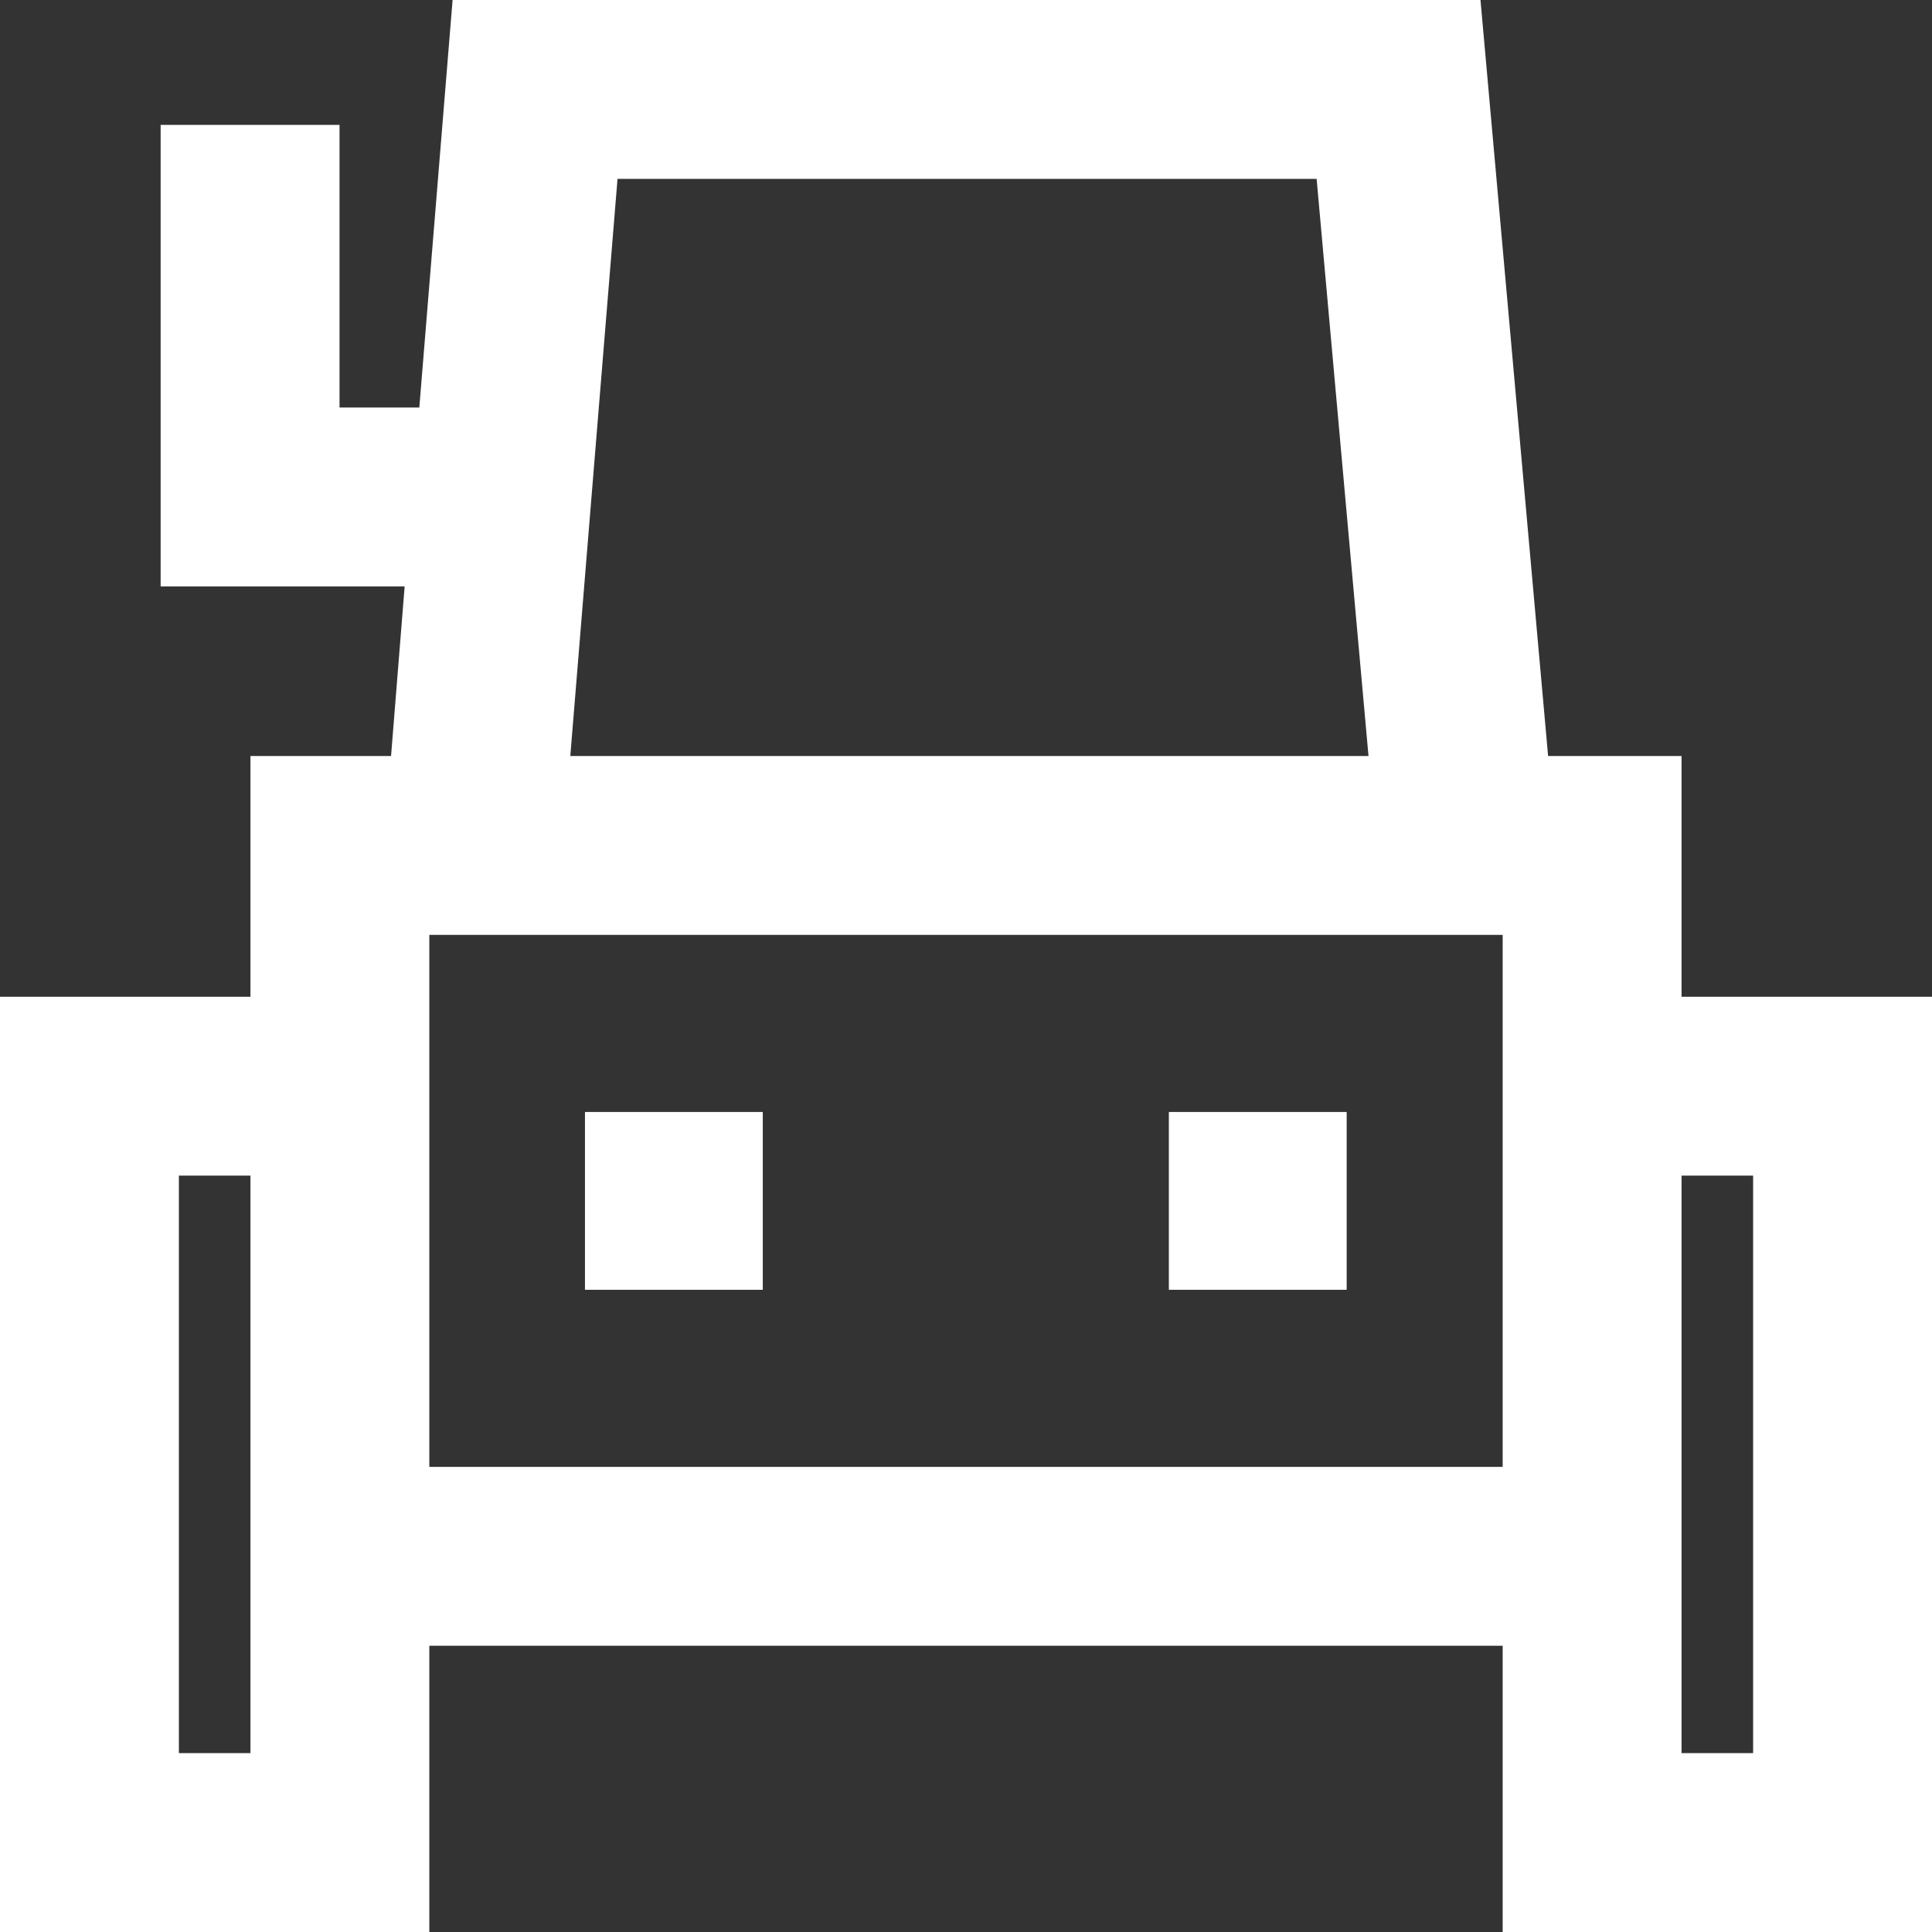 <svg id="Icons" xmlns="http://www.w3.org/2000/svg" viewBox="0 0 54 54"><rect x="0" y="0" width="54" height="54" fill="#333333" stroke="none"/><defs><style>.cls-1{fill:#fff;}</style></defs><path class="cls-1" d="M50,30.86V24.13H46.27L44.38,3H15.65l-.93,11.39H12.49V6.49h-5v12.9h6.82l-.38,4.74H10v6.73H3V57H15V49H45v8H57V30.86ZM20.26,8H39.8l1.45,16.13H18.94ZM10,52H8V35.86h2Zm5-8V29.13H45V44Zm37,8H50V35.86h2Z" transform="translate(-3 -3)"/><rect class="cls-1" x="16.35" y="31.08" width="4.97" height="4.97"/><rect class="cls-1" x="32.67" y="31.08" width="4.97" height="4.97"/></svg>
